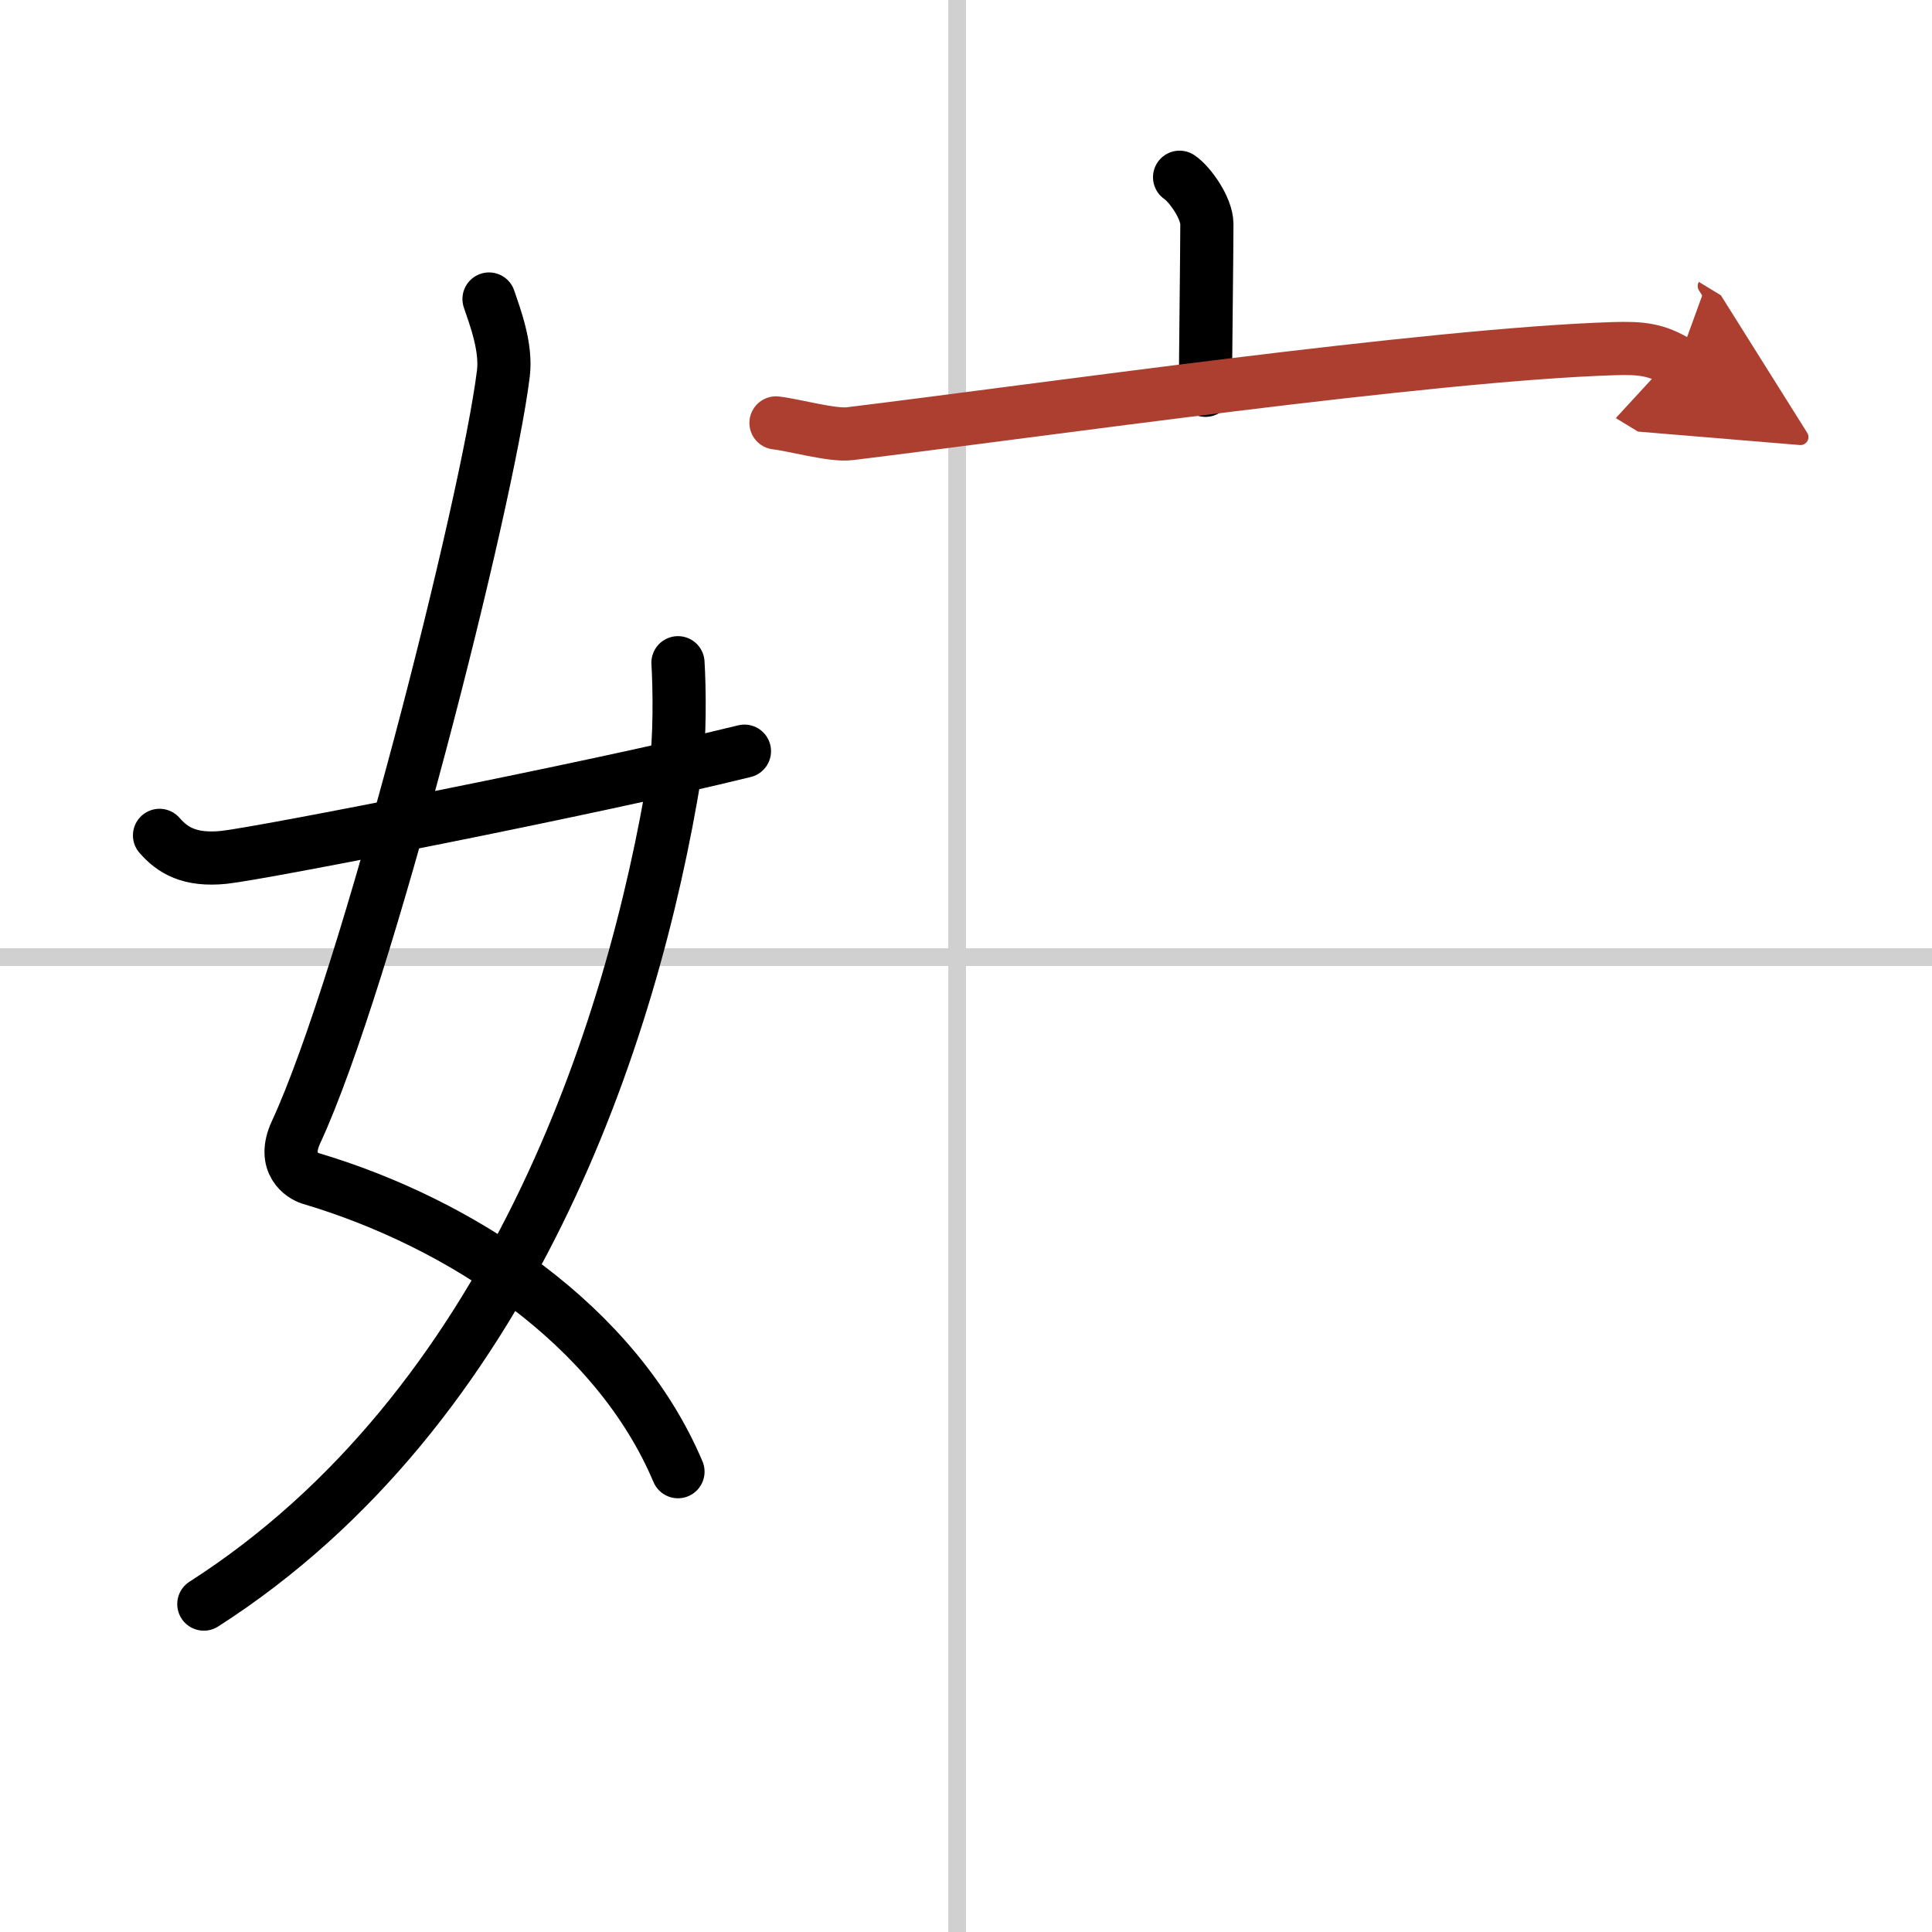 <svg width="400" height="400" viewBox="0 0 109 109" xmlns="http://www.w3.org/2000/svg"><defs><marker id="a" markerWidth="4" orient="auto" refX="1" refY="5" viewBox="0 0 10 10"><polyline points="0 0 10 5 0 10 1 5" fill="#ad3f31" stroke="#ad3f31"/></marker></defs><g fill="none" stroke="#000" stroke-linecap="round" stroke-linejoin="round" stroke-width="3"><rect width="100%" height="100%" fill="#fff" stroke="#fff"/><line x1="54" x2="54" y2="109" stroke="#d0d0d0" stroke-width="1"/><line x2="109" y1="54" y2="54" stroke="#d0d0d0" stroke-width="1"/><path d="M27.59,16.87c0.35,1.03,0.99,2.71,0.81,4.2c-0.9,7.3-7.74,34.27-11.7,42.81c-0.81,1.75,0.36,2.46,0.81,2.6C26,69,34.75,74.75,38.25,83.03"/><path d="m38.25 37.39c0.08 1.27 0.14 4.34-0.16 6.18-2.41 14.84-9.36 35.89-26.59 46.93"/><path d="m9 47.13c0.73 0.84 1.7 1.44 3.64 1.24 2.09-0.22 20.72-3.86 29.36-5.99"/><path d="m66.55 10c0.58 0.39 1.54 1.74 1.54 2.64 0 1.48-0.08 7.76-0.08 9.38"/><path d="m43.78 23.86c0.98 0.11 3.2 0.73 4.15 0.61 10.57-1.29 32.69-4.47 43.1-4.8 1.61-0.05 2.43 0.05 3.63 0.78" marker-end="url(#a)" stroke="#ad3f31"/></g></svg>
